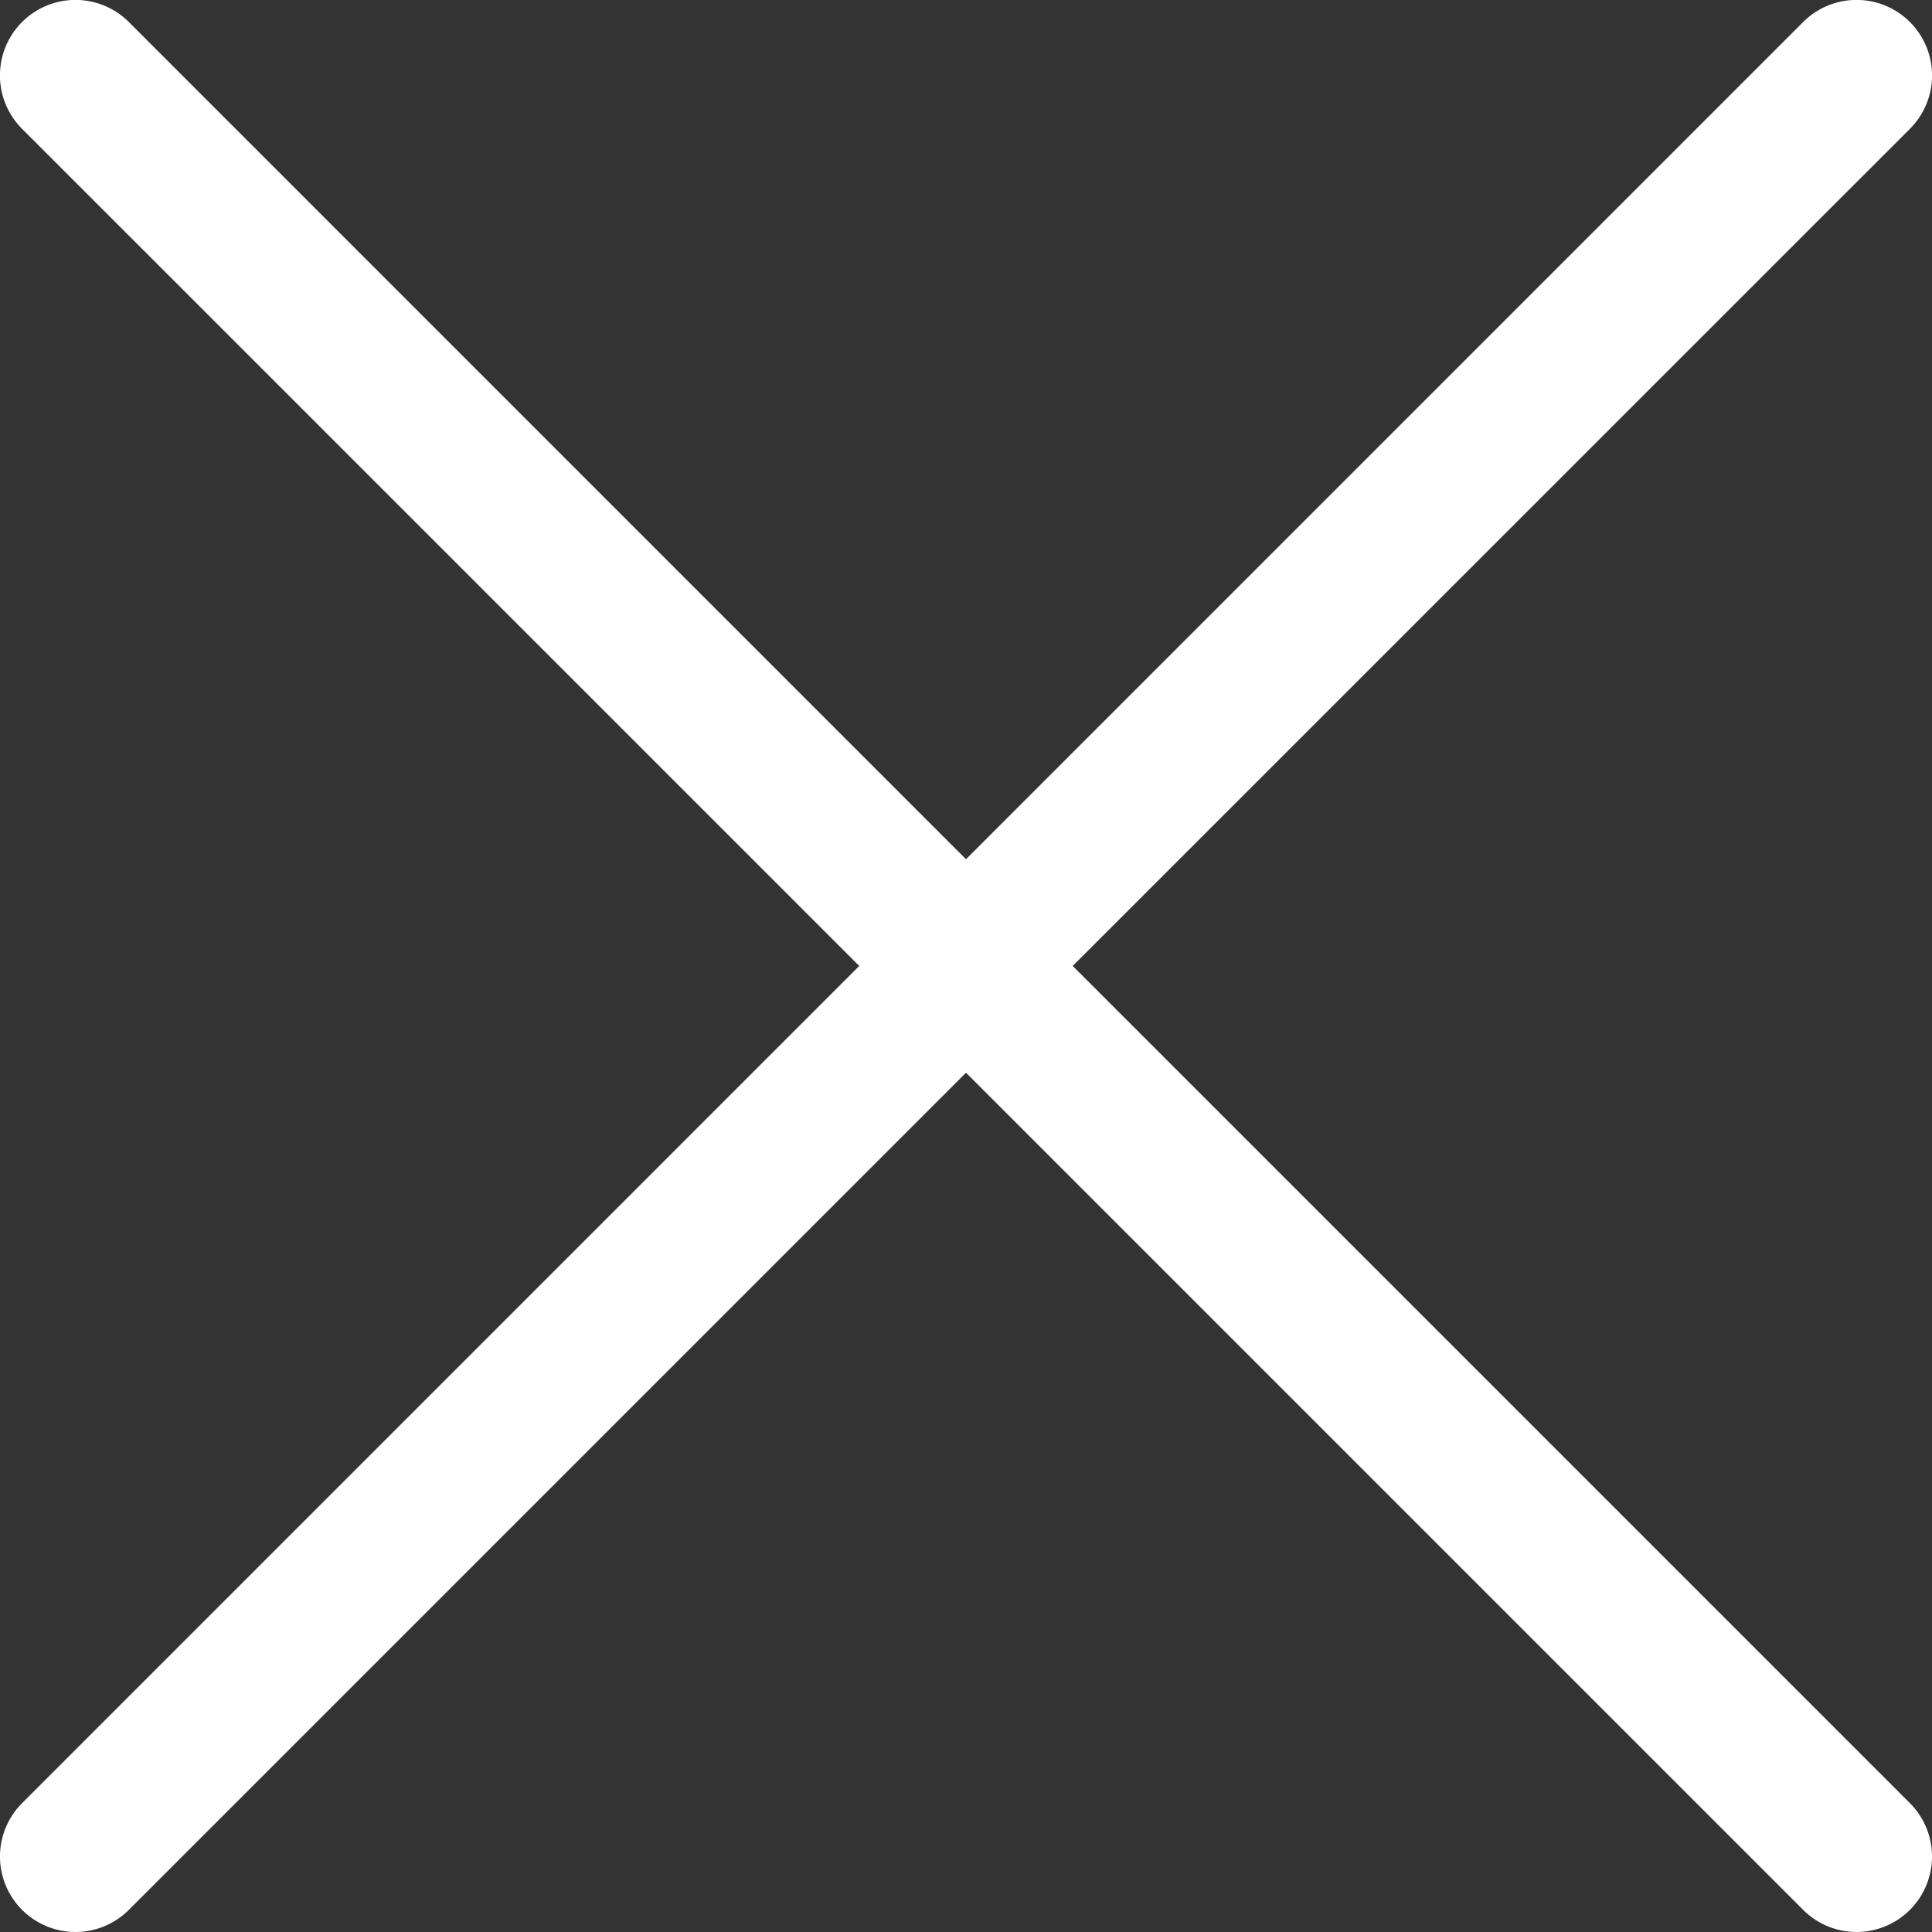 <svg xmlns="http://www.w3.org/2000/svg" width="35" height="35" viewBox="0 0 35 35"><rect x="0" y="0" width="35" height="35" fill="#333333" stroke="none"/><defs><style>.a{fill:#fff;}</style></defs><g transform="translate(0 -0.001)"><g transform="translate(0 0.001)"><path class="a" d="M19.433,17.5,34.6,2.335A1.367,1.367,0,1,0,32.666.4L17.5,15.567,2.334.4A1.367,1.367,0,0,0,.4,2.335L15.566,17.5.4,32.667A1.367,1.367,0,0,0,2.334,34.6L17.5,19.434,32.666,34.6A1.367,1.367,0,0,0,34.6,32.667Z" transform="translate(0 -0.001)"/></g></g></svg>